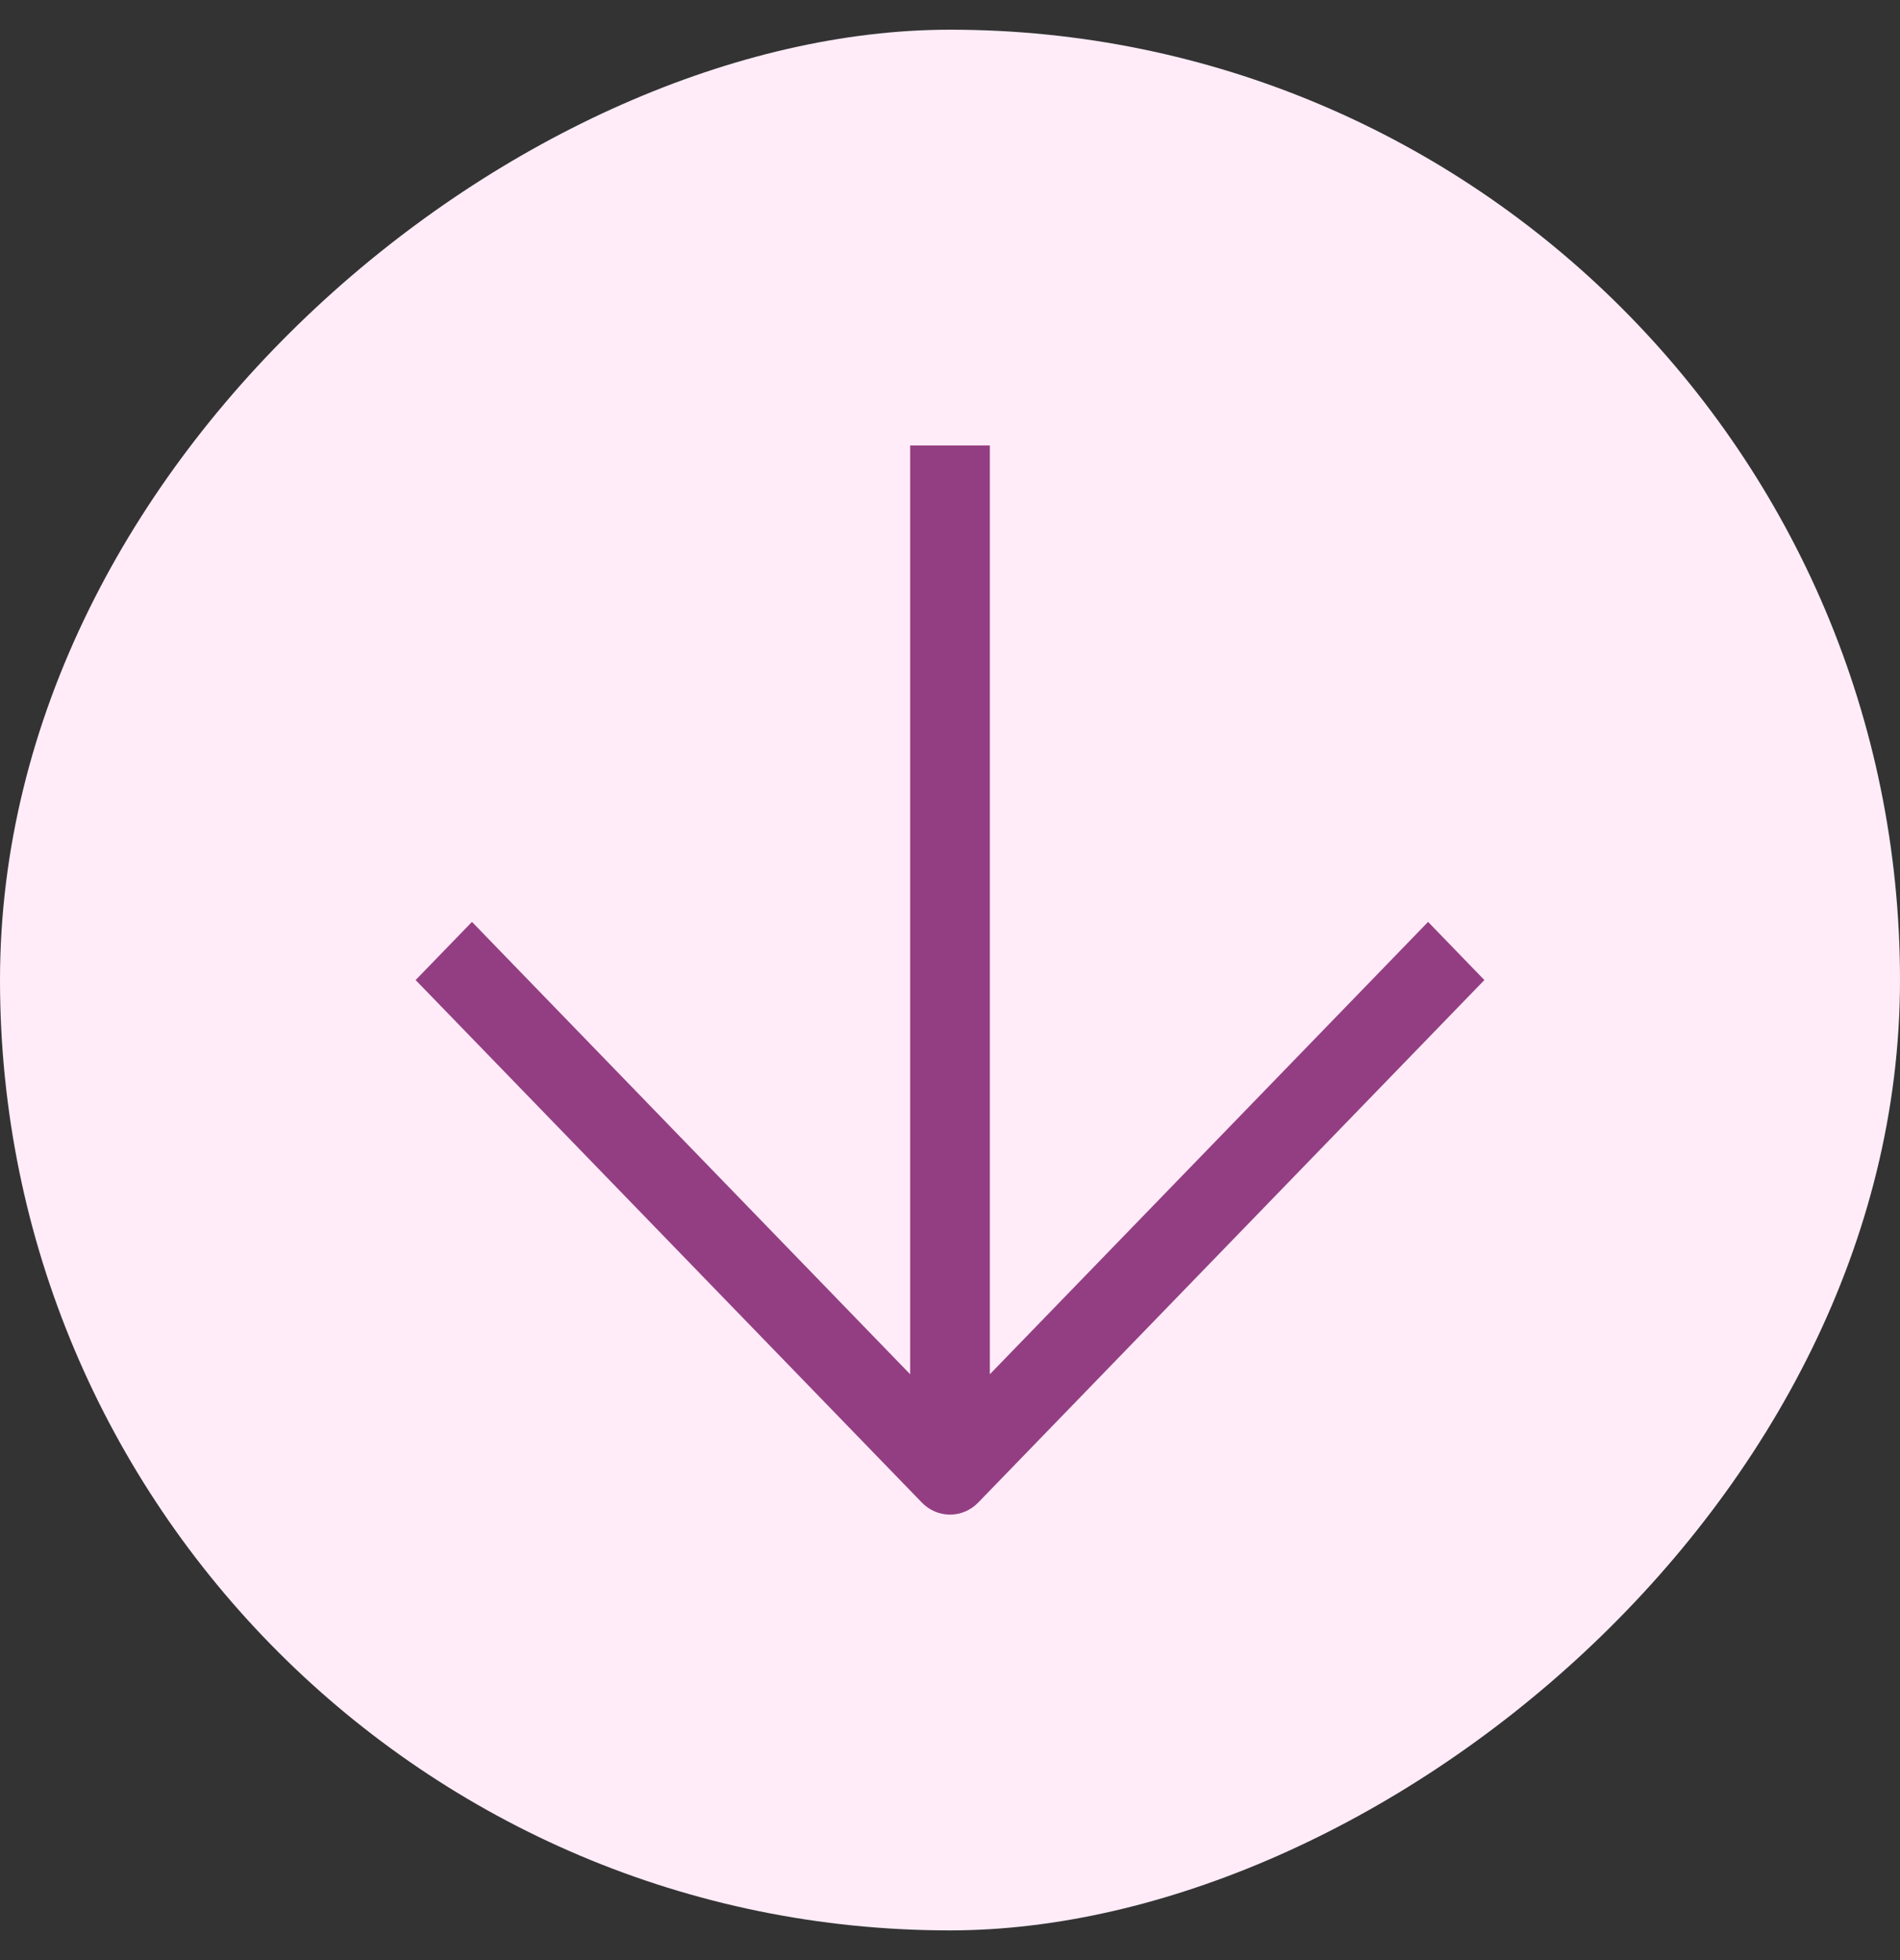 <svg width="32" height="33" viewBox="0 0 32 33" fill="none" xmlns="http://www.w3.org/2000/svg">
<rect x="0" y="0" width="32" height="33" fill="#333333" stroke="none"/>
<rect x="32" y="0.5" width="32" height="32" rx="16" transform="rotate(90 32 0.5)" fill="#FFECF8"/>
<path d="M16.475 25.297L25 16.5L24.052 15.521L16.671 23.137L16.671 7.5L15.329 7.5L15.329 23.137L7.949 15.521L7 16.5L15.526 25.297C15.652 25.427 15.822 25.5 16 25.5C16.178 25.5 16.349 25.427 16.475 25.297Z" fill="#933E82"/>
</svg>
